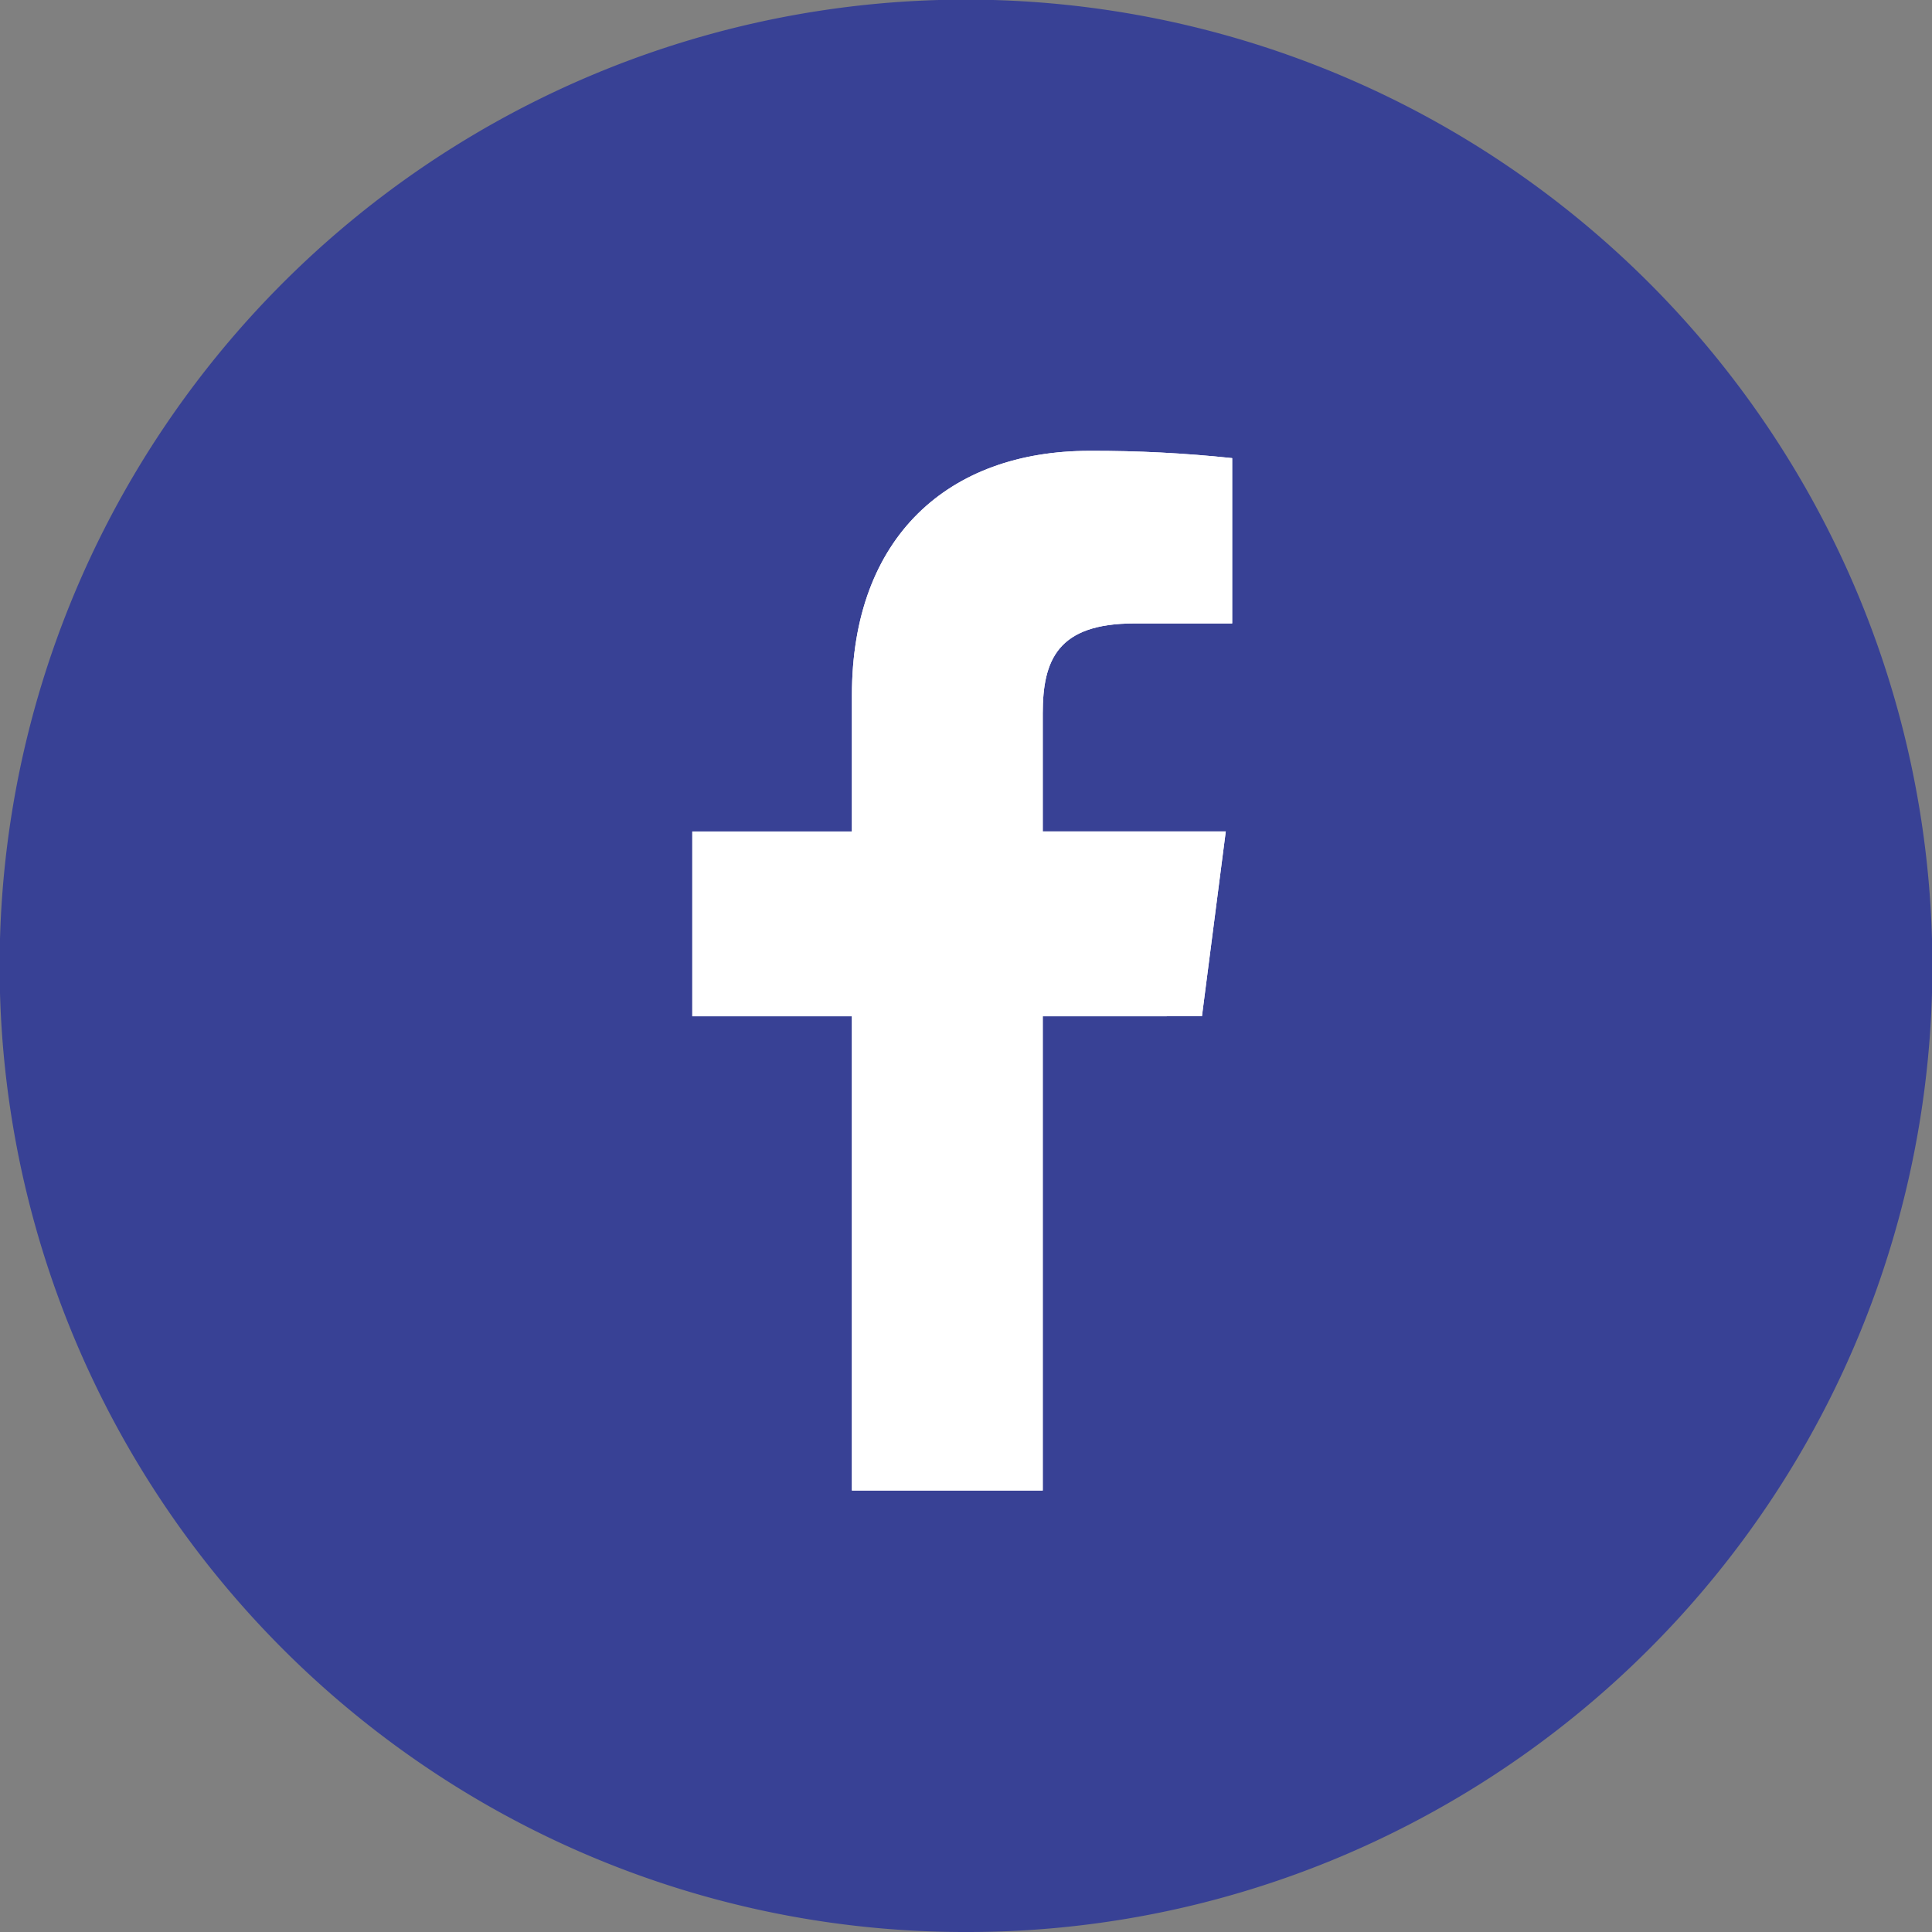 <svg xmlns="http://www.w3.org/2000/svg" xmlns:xlink="http://www.w3.org/1999/xlink" width="120" height="120" viewBox="0 0 120 120">
  <rect x="0" y="0" width="120" height="120" fill="#808080" stroke="none"/>
  <defs>
    <clipPath id="clip-path">
      <path id="Tracé_548" data-name="Tracé 548" d="M267.655-441.879l1.48-11.479H257.767v-7.33c0-3.323.927-5.589,5.692-5.589l6.074,0v-10.268a81.125,81.125,0,0,0-8.856-.452c-8.766,0-14.763,5.351-14.763,15.176v8.466H236v11.479h9.914v29.456h11.853v-29.456Z" fill="#fff" clip-rule="evenodd"/>
    </clipPath>
    <clipPath id="clip-path-2">
      <rect id="Rectangle_76" data-name="Rectangle 76" width="120" height="120" transform="translate(193 -505)" fill="#fff"/>
    </clipPath>
    <clipPath id="clip-path-3">
      <path id="Tracé_547" data-name="Tracé 547" d="M236-412h34v-65H236Z" fill="#fff"/>
    </clipPath>
  </defs>
  <g id="Groupe_442" data-name="Groupe 442" transform="translate(14 2292)">
    <path fill="#384195" id="Soustraction_3" data-name="Soustraction 3" d="M60,120a59.721,59.721,0,0,1-33.547-10.247,60.174,60.174,0,0,1-21.738-26.4,59.921,59.921,0,0,1,5.532-56.9,60.176,60.176,0,0,1,26.4-21.738,59.92,59.92,0,0,1,56.9,5.532,60.175,60.175,0,0,1,21.738,26.4,59.921,59.921,0,0,1-5.532,56.9,60.174,60.174,0,0,1-26.4,21.738A59.625,59.625,0,0,1,60,120Z" transform="translate(-14 -2292)"/>
    <g id="Groupe_456" data-name="Groupe 456" transform="translate(-207 -1787)" clip-path="url(#clip-path)">
      <g id="Groupe_455" data-name="Groupe 455">
        <g id="Groupe_454" data-name="Groupe 454" clip-path="url(#clip-path-2)">
          <g id="Groupe_453" data-name="Groupe 453" clip-path="url(#clip-path-3)">
            <path id="Tracé_545" data-name="Tracé 545" d="M231-482h43.533v74.577H231Z" fill="#fff"/>
            <path id="Tracé_546" data-name="Tracé 546" d="M188-510H318v130H188Z" fill="#fff"/>
          </g>
        </g>
      </g>
    </g>
  </g>
</svg>
